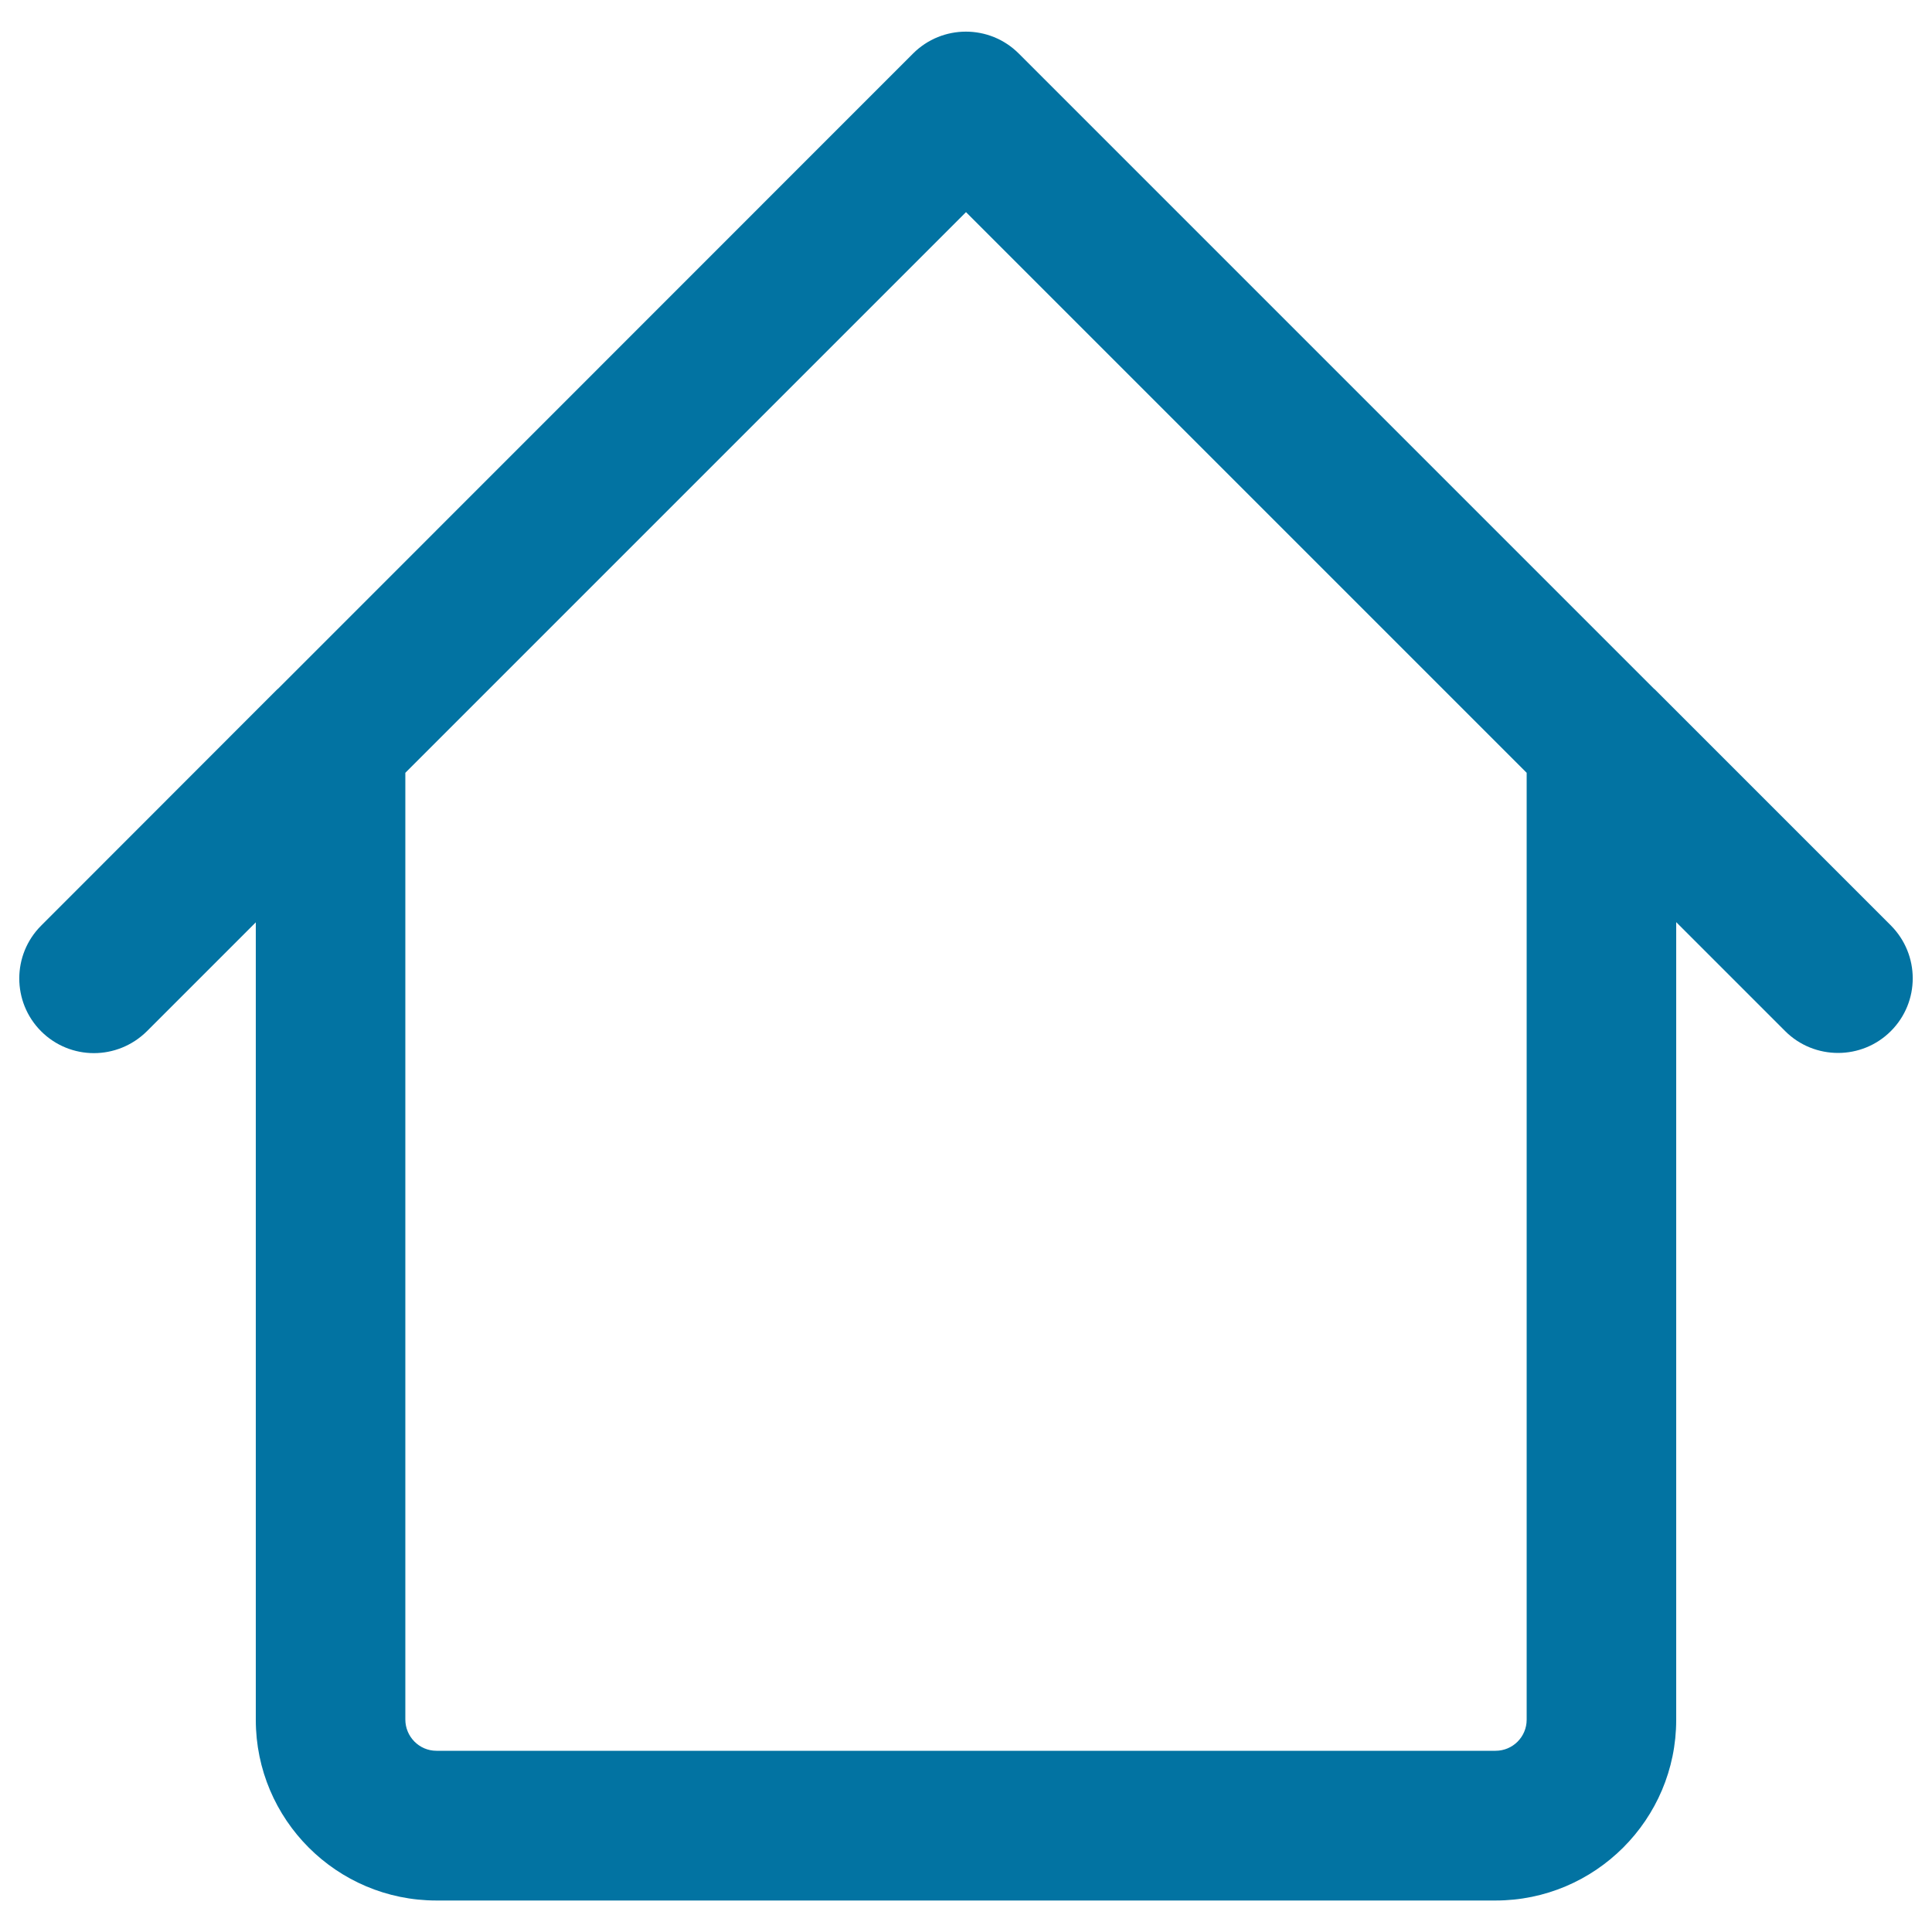 <svg xmlns="http://www.w3.org/2000/svg" viewBox="0 0 1000 1000" style="fill:#0273a2">
<title>House Frame SVG icon</title>
<g><path d="M978.7,479L856.3,356.6c0,0,0,0-0.1,0L540.1,40.5c0,0,0,0,0,0l-12.8-12.8c-15.1-15.1-39.6-15.1-54.7,0l-12.8,12.8c0,0,0,0,0,0l-316,316.1c0,0,0,0-0.1,0L21.3,479.1c-15.1,15.1-15.1,39.6,0,54.7c7.5,7.5,17.4,11.3,27.3,11.3c9.9,0,19.8-3.8,27.4-11.3l56.4-56.4v412.8c0,51.6,41.9,93.5,93.5,93.5h548.2c51.5,0,93.5-41.9,93.5-93.5V477.3l56.4,56.4c7.5,7.5,17.4,11.3,27.4,11.3c9.9,0,19.8-3.8,27.3-11.3C993.8,518.6,993.8,494.2,978.7,479z M774.1,906.2H225.9c-8.9,0-16.1-7.3-16.1-16.2V400L500,109.8L790.2,400v490.1C790.2,899,783,906.2,774.1,906.2z"/></g>
</svg>